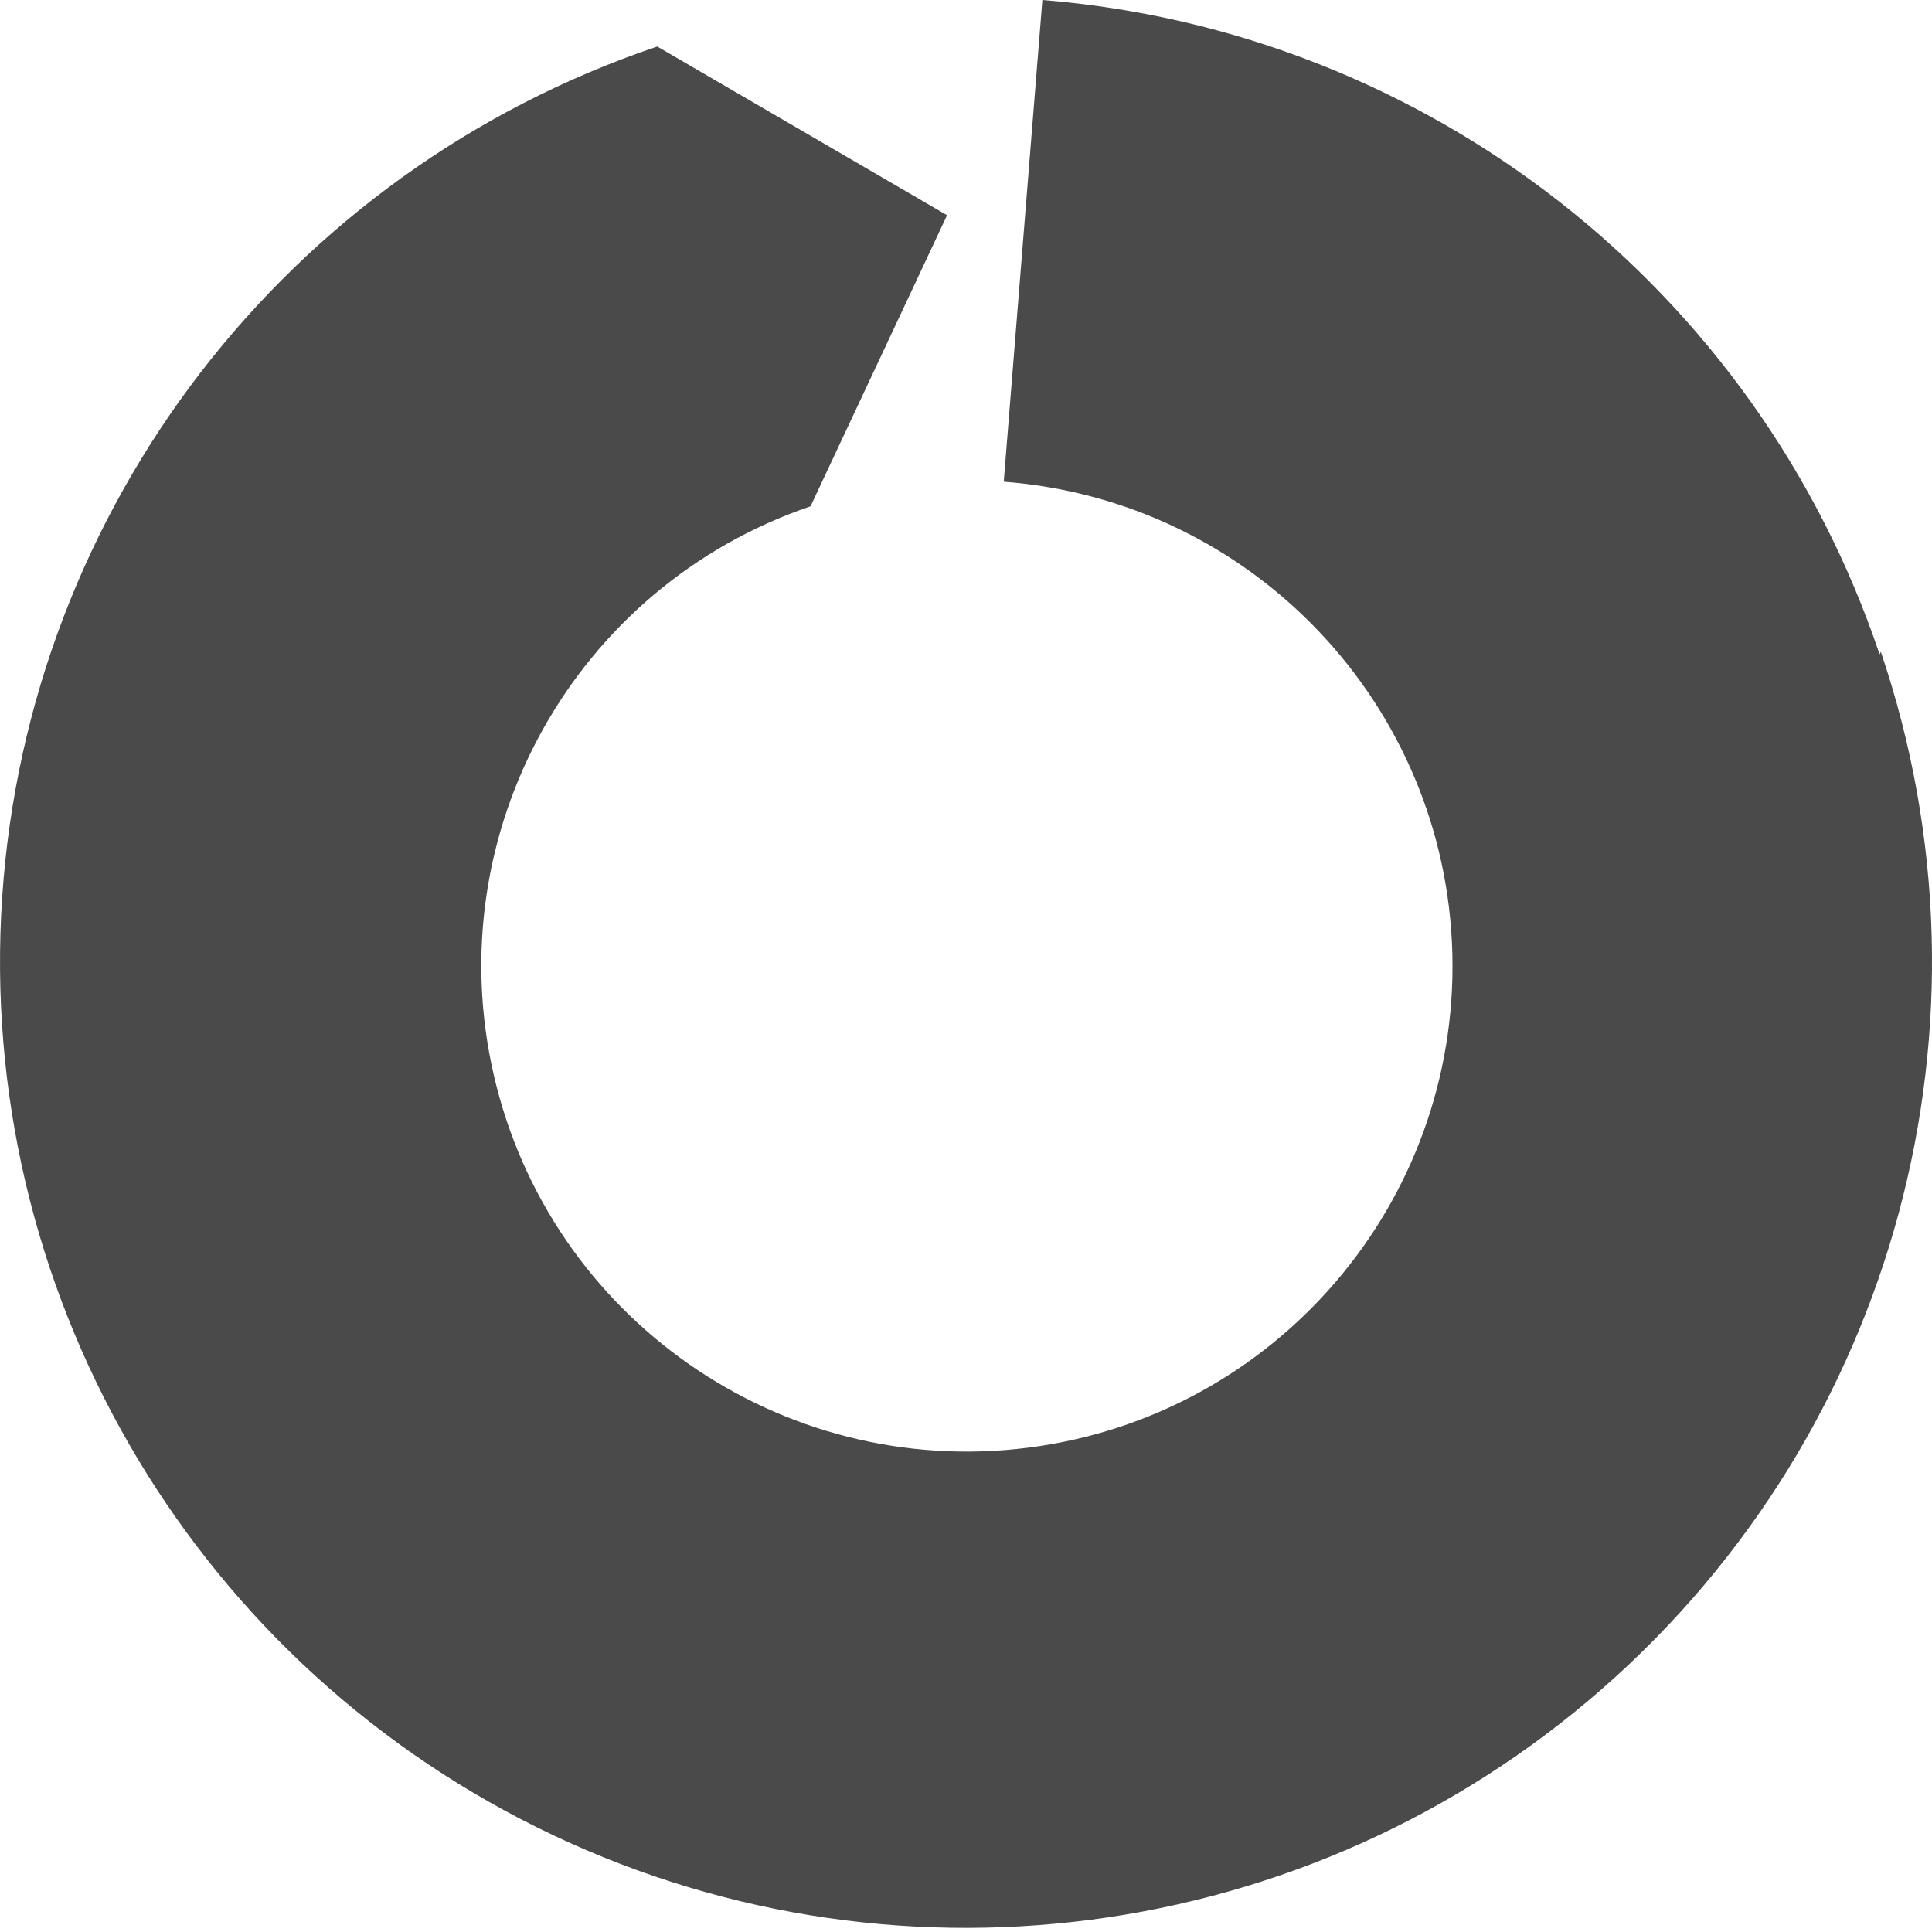 <svg height="15" viewBox="0 0 15 15" width="15" xmlns="http://www.w3.org/2000/svg"><path d="m170.593 22.08c-.955-2.841-3.512-4.84-6.5-5.08l-.3 3.74c1.929.147 3.434 1.73 3.483 3.665s-1.375 3.591-3.295 3.835c-1.92.243-3.712-1.006-4.147-2.892s.627-3.794 2.459-4.417l1.06-2.26-2.25-1.31c-2.875.97-4.883 3.576-5.086 6.604-.203 3.028 1.438 5.879 4.157 7.225s5.982.92 8.266-1.079c2.283-1.999 3.137-5.176 2.163-8.05z" fill="#4a4a4a" transform="translate(-156 -17)"/></svg>